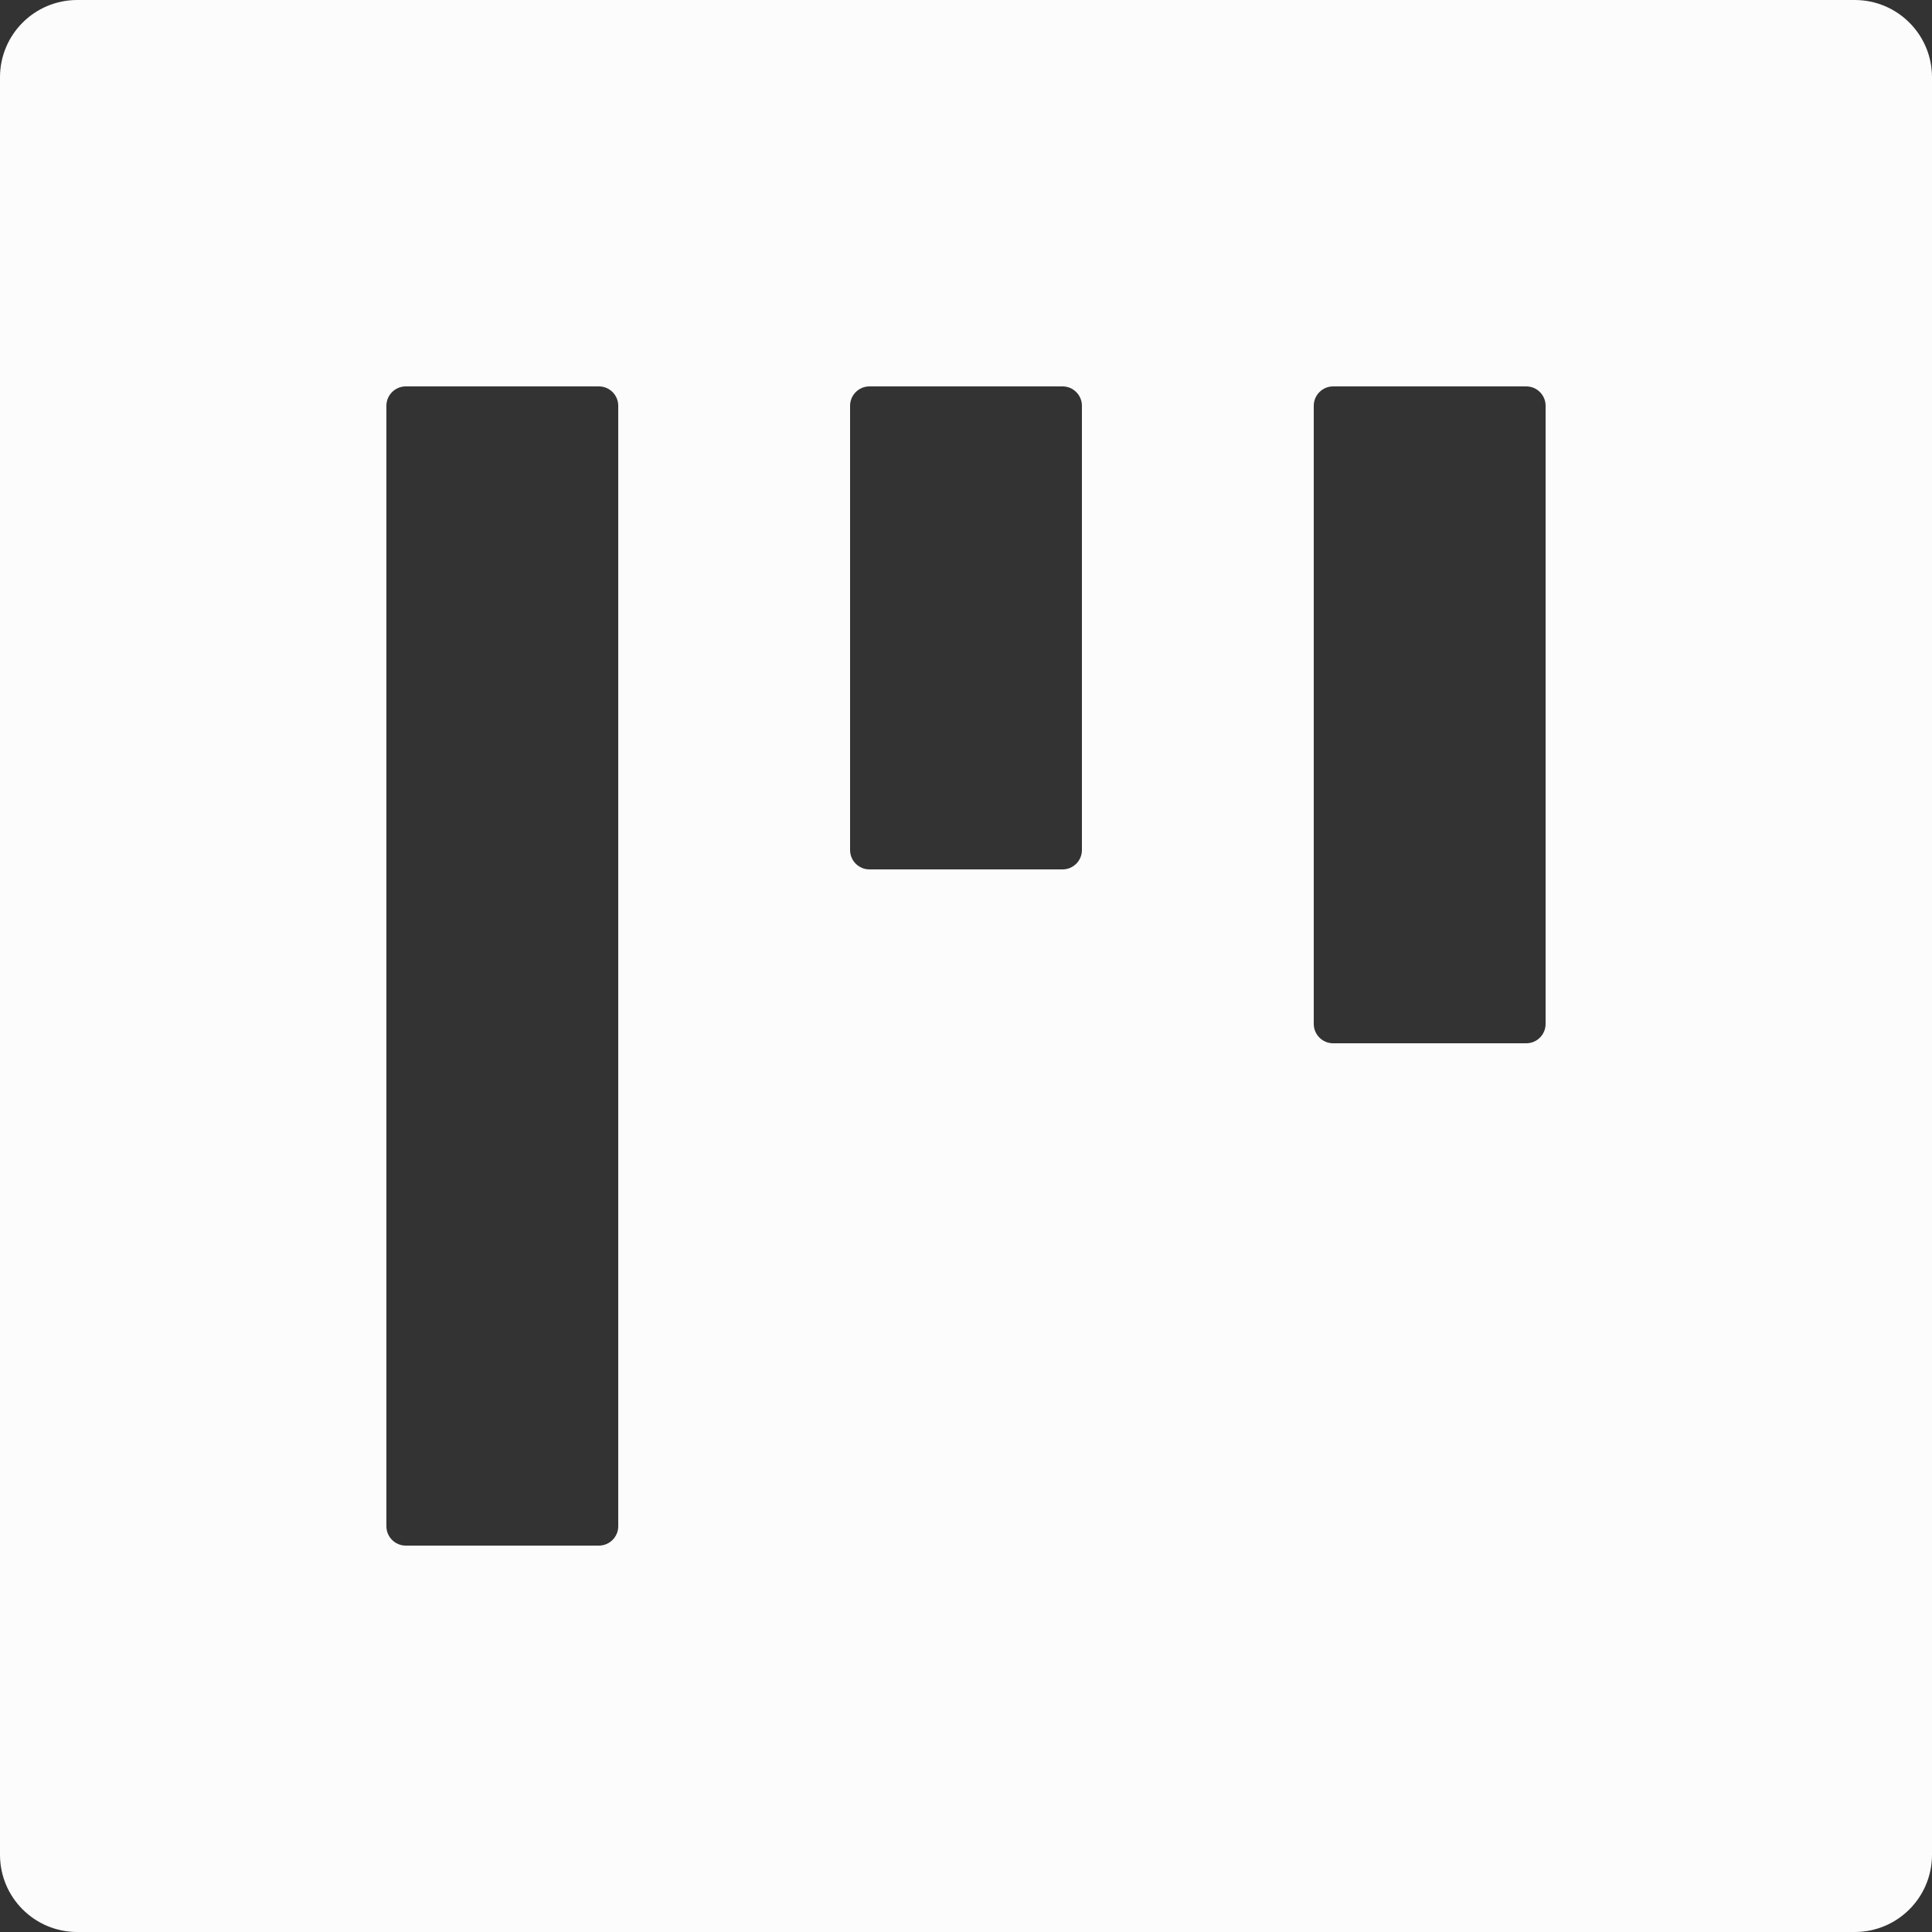 <?xml version="1.0" encoding="UTF-8"?> <svg xmlns="http://www.w3.org/2000/svg" width="26" height="26" viewBox="0 0 26 26" fill="none"><rect x="0" y="0" width="26" height="26" fill="#333333" stroke="none"/> <path d="M24.96 0H1.04C0.465 0 0 0.465 0 1.04V24.96C0 25.535 0.465 26 1.04 26H24.96C25.535 26 26 25.535 26 24.96V1.04C26 0.465 25.535 0 24.96 0ZM8.32 20.54C8.32 20.683 8.203 20.8 8.06 20.8H5.46C5.317 20.8 5.2 20.683 5.2 20.54V5.46C5.2 5.317 5.317 5.2 5.46 5.2H8.06C8.203 5.2 8.32 5.317 8.32 5.46V20.54ZM14.56 11.44C14.56 11.583 14.443 11.7 14.3 11.7H11.7C11.557 11.7 11.44 11.583 11.44 11.44V5.46C11.44 5.317 11.557 5.2 11.7 5.2H14.3C14.443 5.2 14.56 5.317 14.56 5.46V11.44ZM20.8 13.78C20.8 13.923 20.683 14.04 20.54 14.04H17.94C17.797 14.04 17.68 13.923 17.68 13.78V5.46C17.68 5.317 17.797 5.2 17.94 5.2H20.54C20.683 5.2 20.8 5.317 20.8 5.46V13.78Z" fill="#FCFCFC"></path> </svg> 